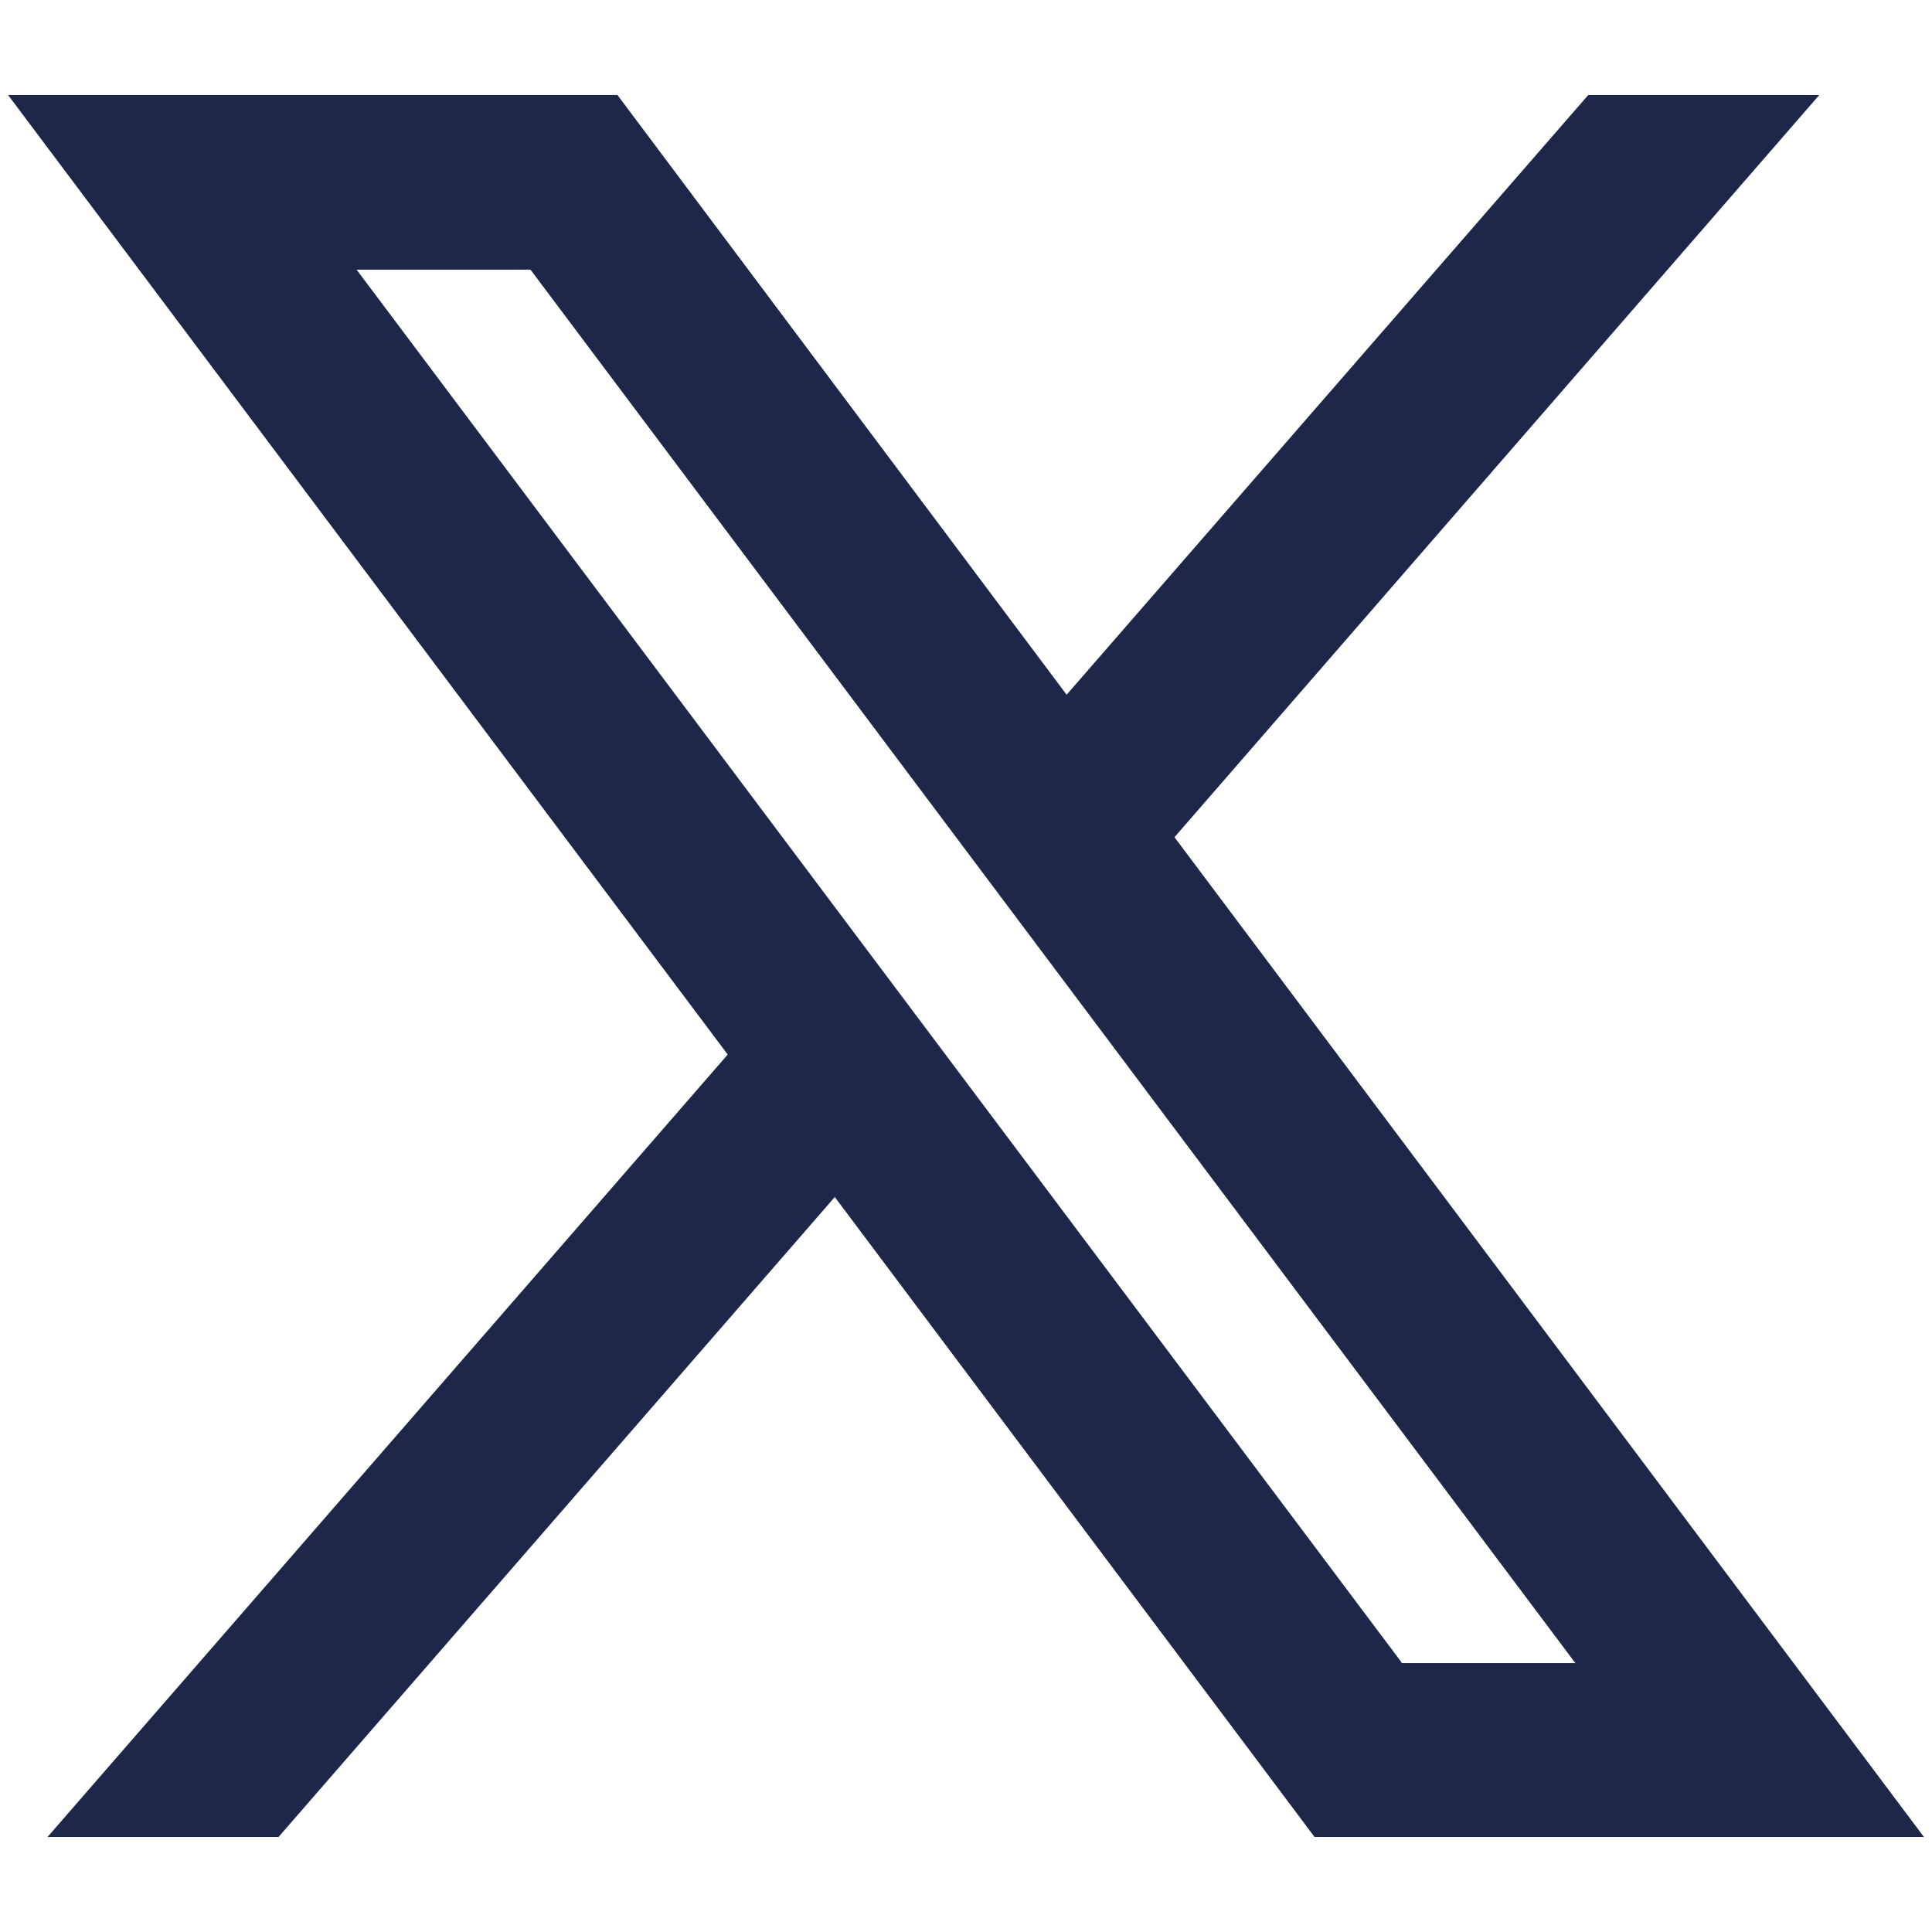 <?xml version="1.0" encoding="UTF-8"?>
<svg id="icons_blue" xmlns="http://www.w3.org/2000/svg" viewBox="0 0 24 24">
  <defs>
    <style>
      .cls-1 {
        fill: #1e2749;
      }
    </style>
  </defs>
  <path id="twitter_blue" class="cls-1" d="m7.67,1.18H.1l8.94,11.92L.59,22.82h2.87l6.91-7.95,5.96,7.95h7.57l-9.31-12.42L22.6,1.18h-2.87l-6.48,7.45L7.67,1.18Zm9.74,19.47L4.43,3.35h2.16l12.98,17.31h-2.16Z"/>
</svg>